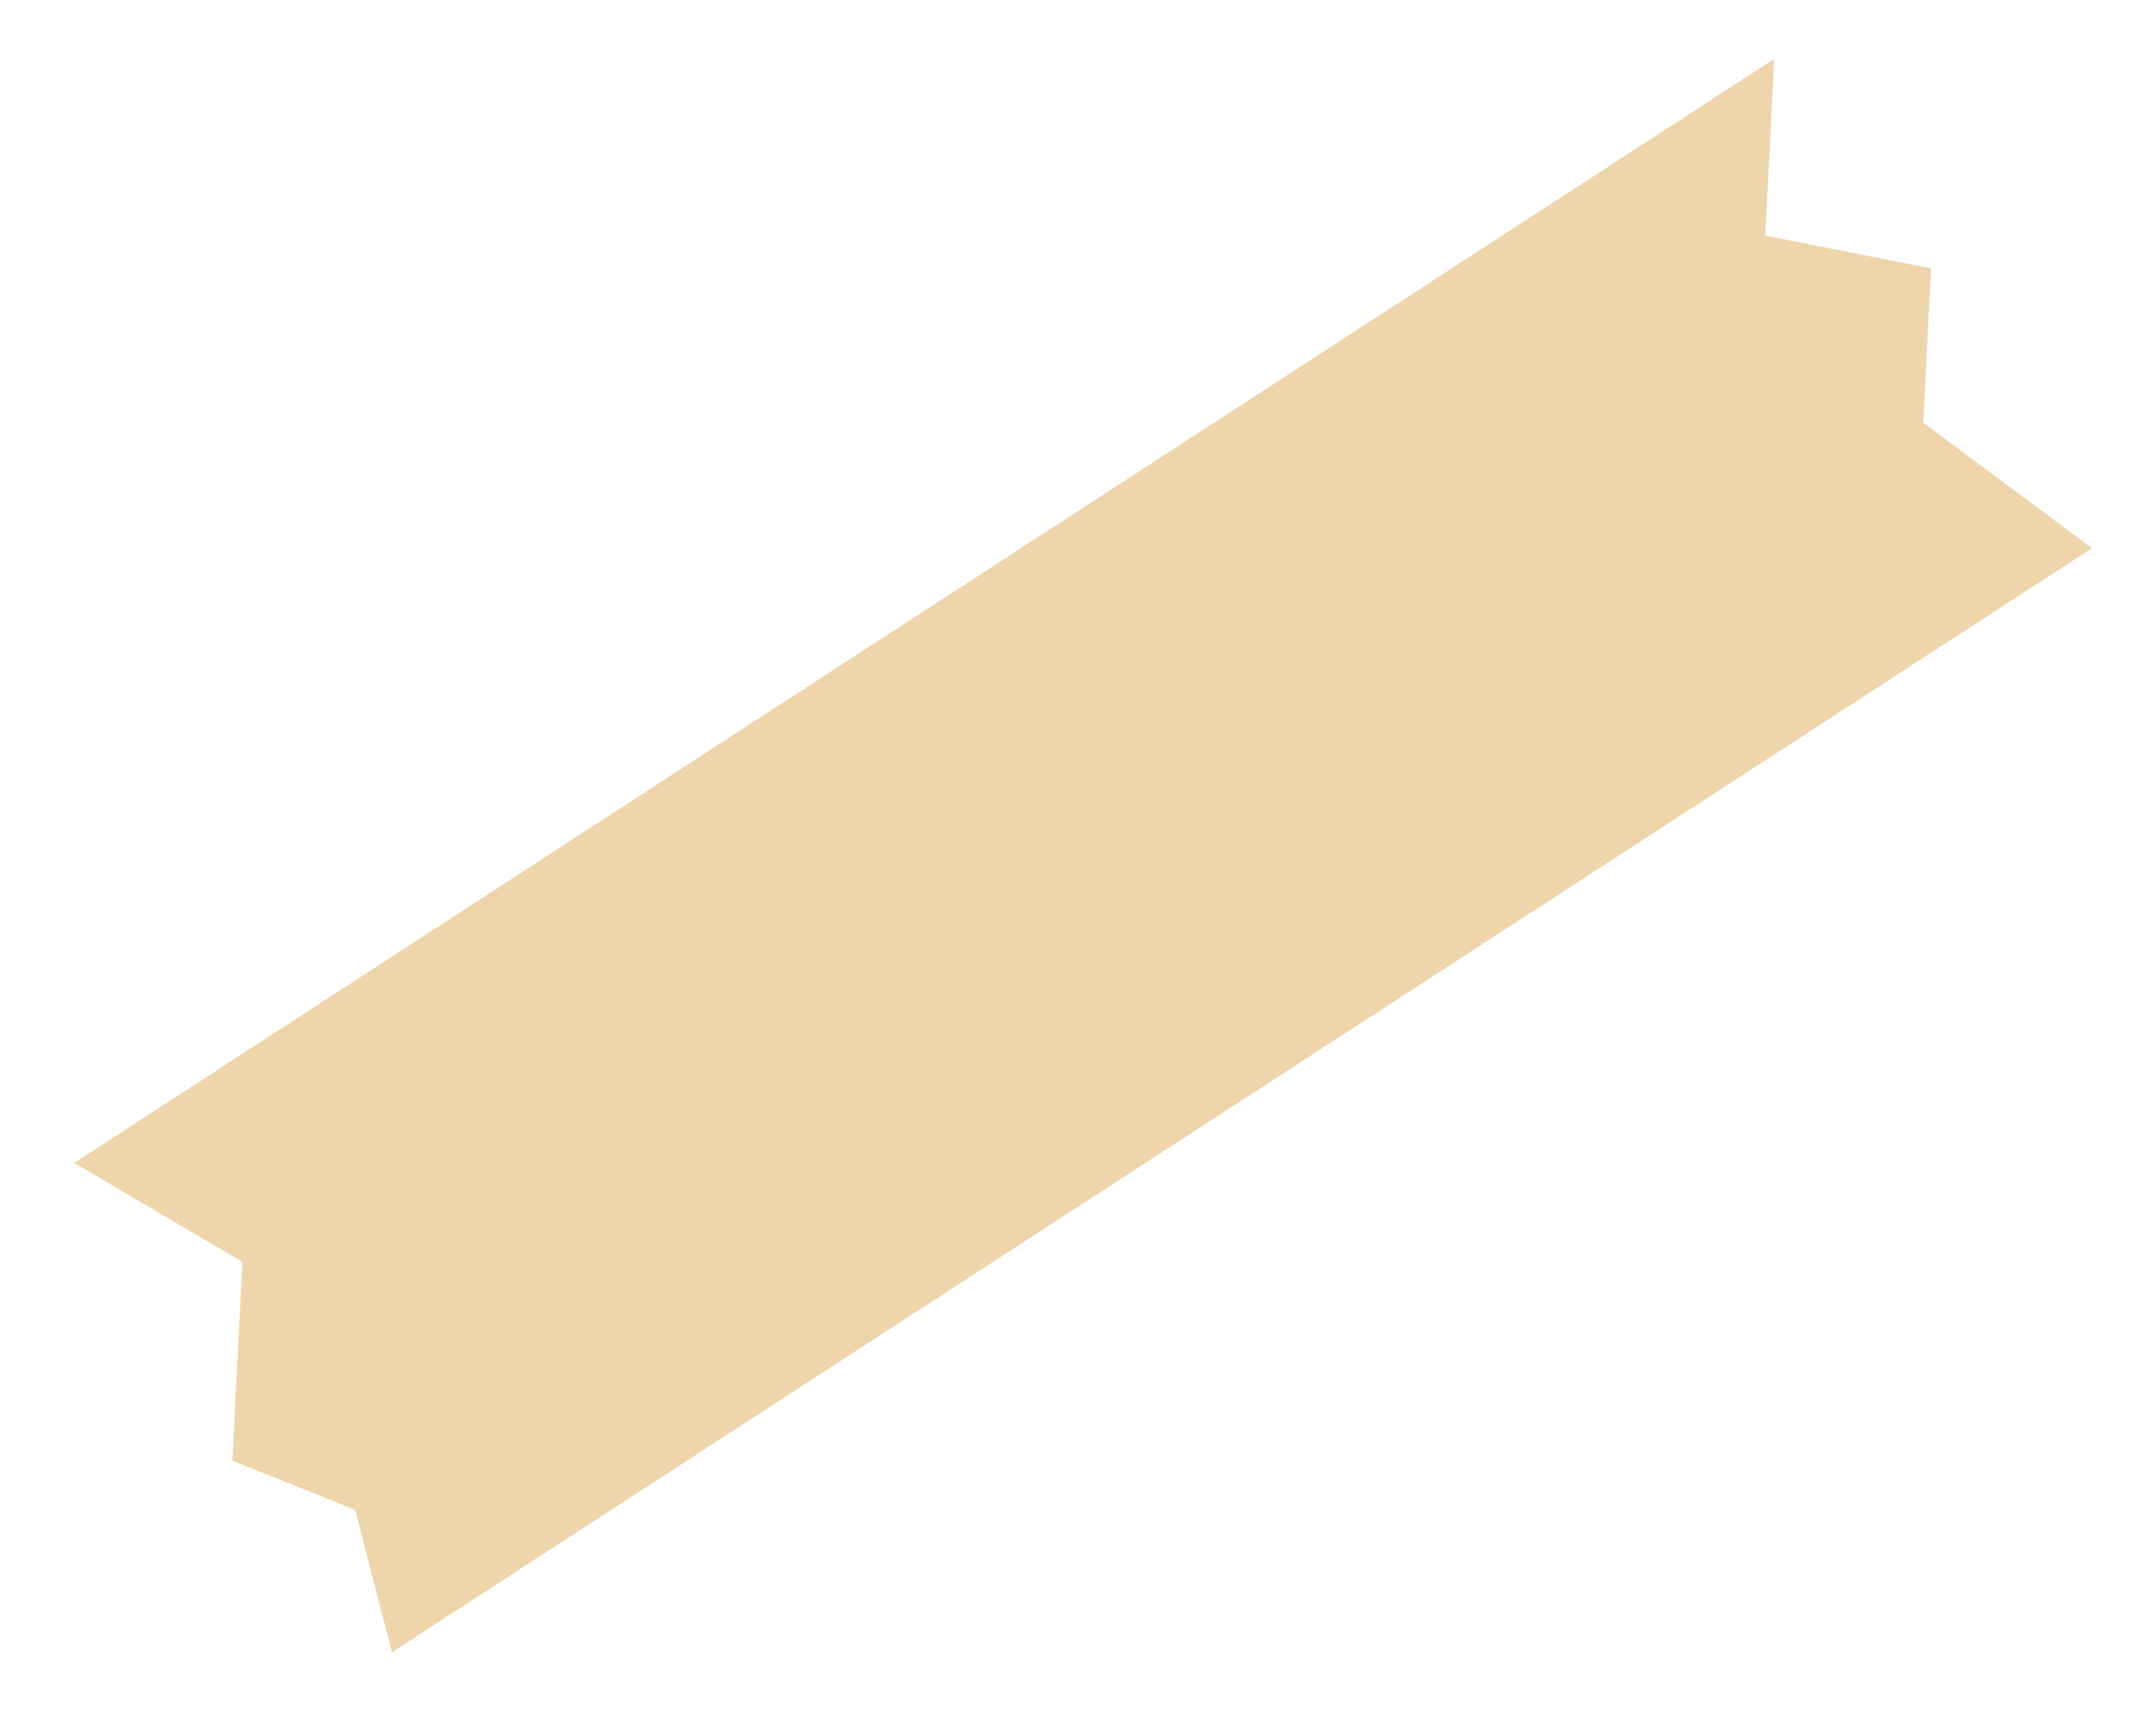 <svg xmlns="http://www.w3.org/2000/svg" xmlns:xlink="http://www.w3.org/1999/xlink" width="196.204" height="156.32" viewBox="0 0 196.204 156.32">
  <defs>
    <filter id="Pfad_135" x="0" y="0" width="196.204" height="156.32" filterUnits="userSpaceOnUse">
      <feOffset dy="2" input="SourceAlpha"/>
      <feGaussianBlur stdDeviation="1.5" result="blur"/>
      <feFlood flood-opacity="0.161"/>
      <feComposite operator="in" in2="blur"/>
      <feComposite in="SourceGraphic"/>
    </filter>
  </defs>
  <g transform="matrix(1, 0, 0, 1, 0, 0)" filter="url(#Pfad_135)">
    <path id="Pfad_135-2" data-name="Pfad 135" d="M2.686,0H187.152l-9.438,13.042,11.023,10.72L180.5,35.149l6.656,17.943H2.686L6.94,40.4,0,30.562,10.619,15.888Z" transform="translate(4.5 105.29) rotate(-33)" fill="#ebcb97" opacity="0.805"/>
  </g>
</svg>
